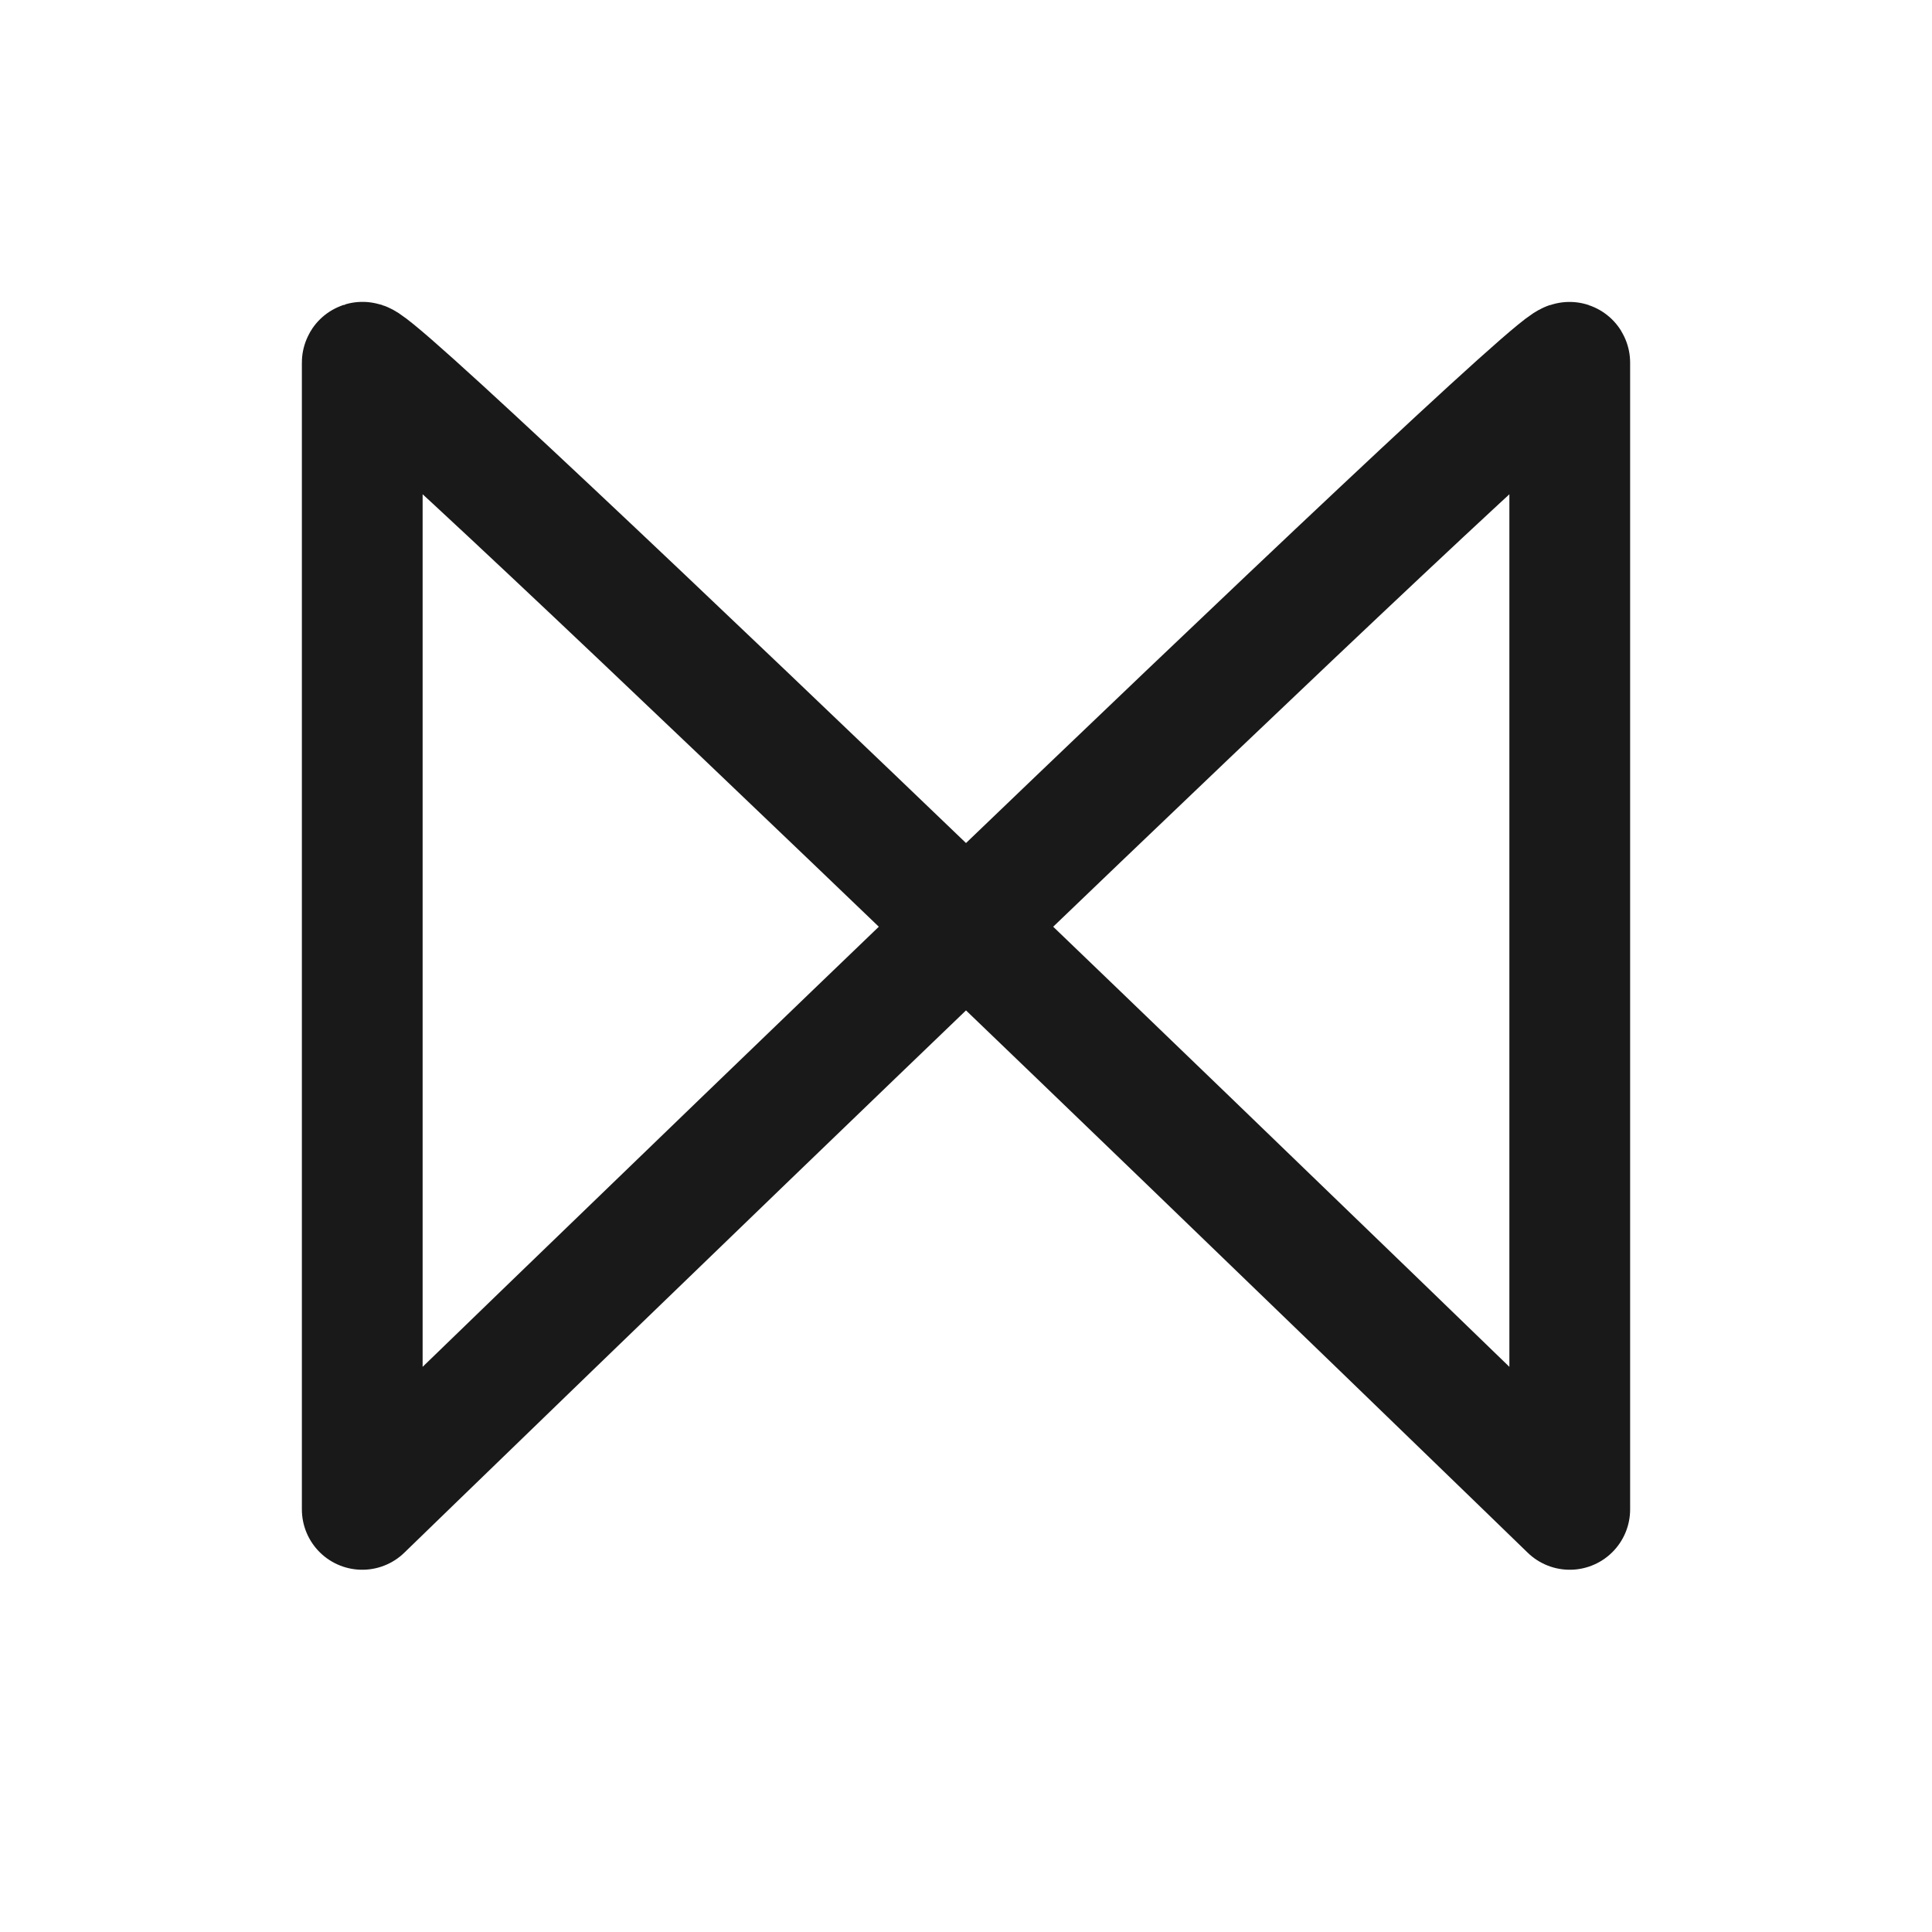 <svg width="32" height="32" fill="none" xmlns="http://www.w3.org/2000/svg"><path d="M26 6.007V25m0-18.993C26 5.594 6 25 6 25V6.006C6 5.594 26 25 26 25m0-18.993V25" stroke="#191919" stroke-width="2" stroke-linecap="round" stroke-linejoin="round"/></svg>